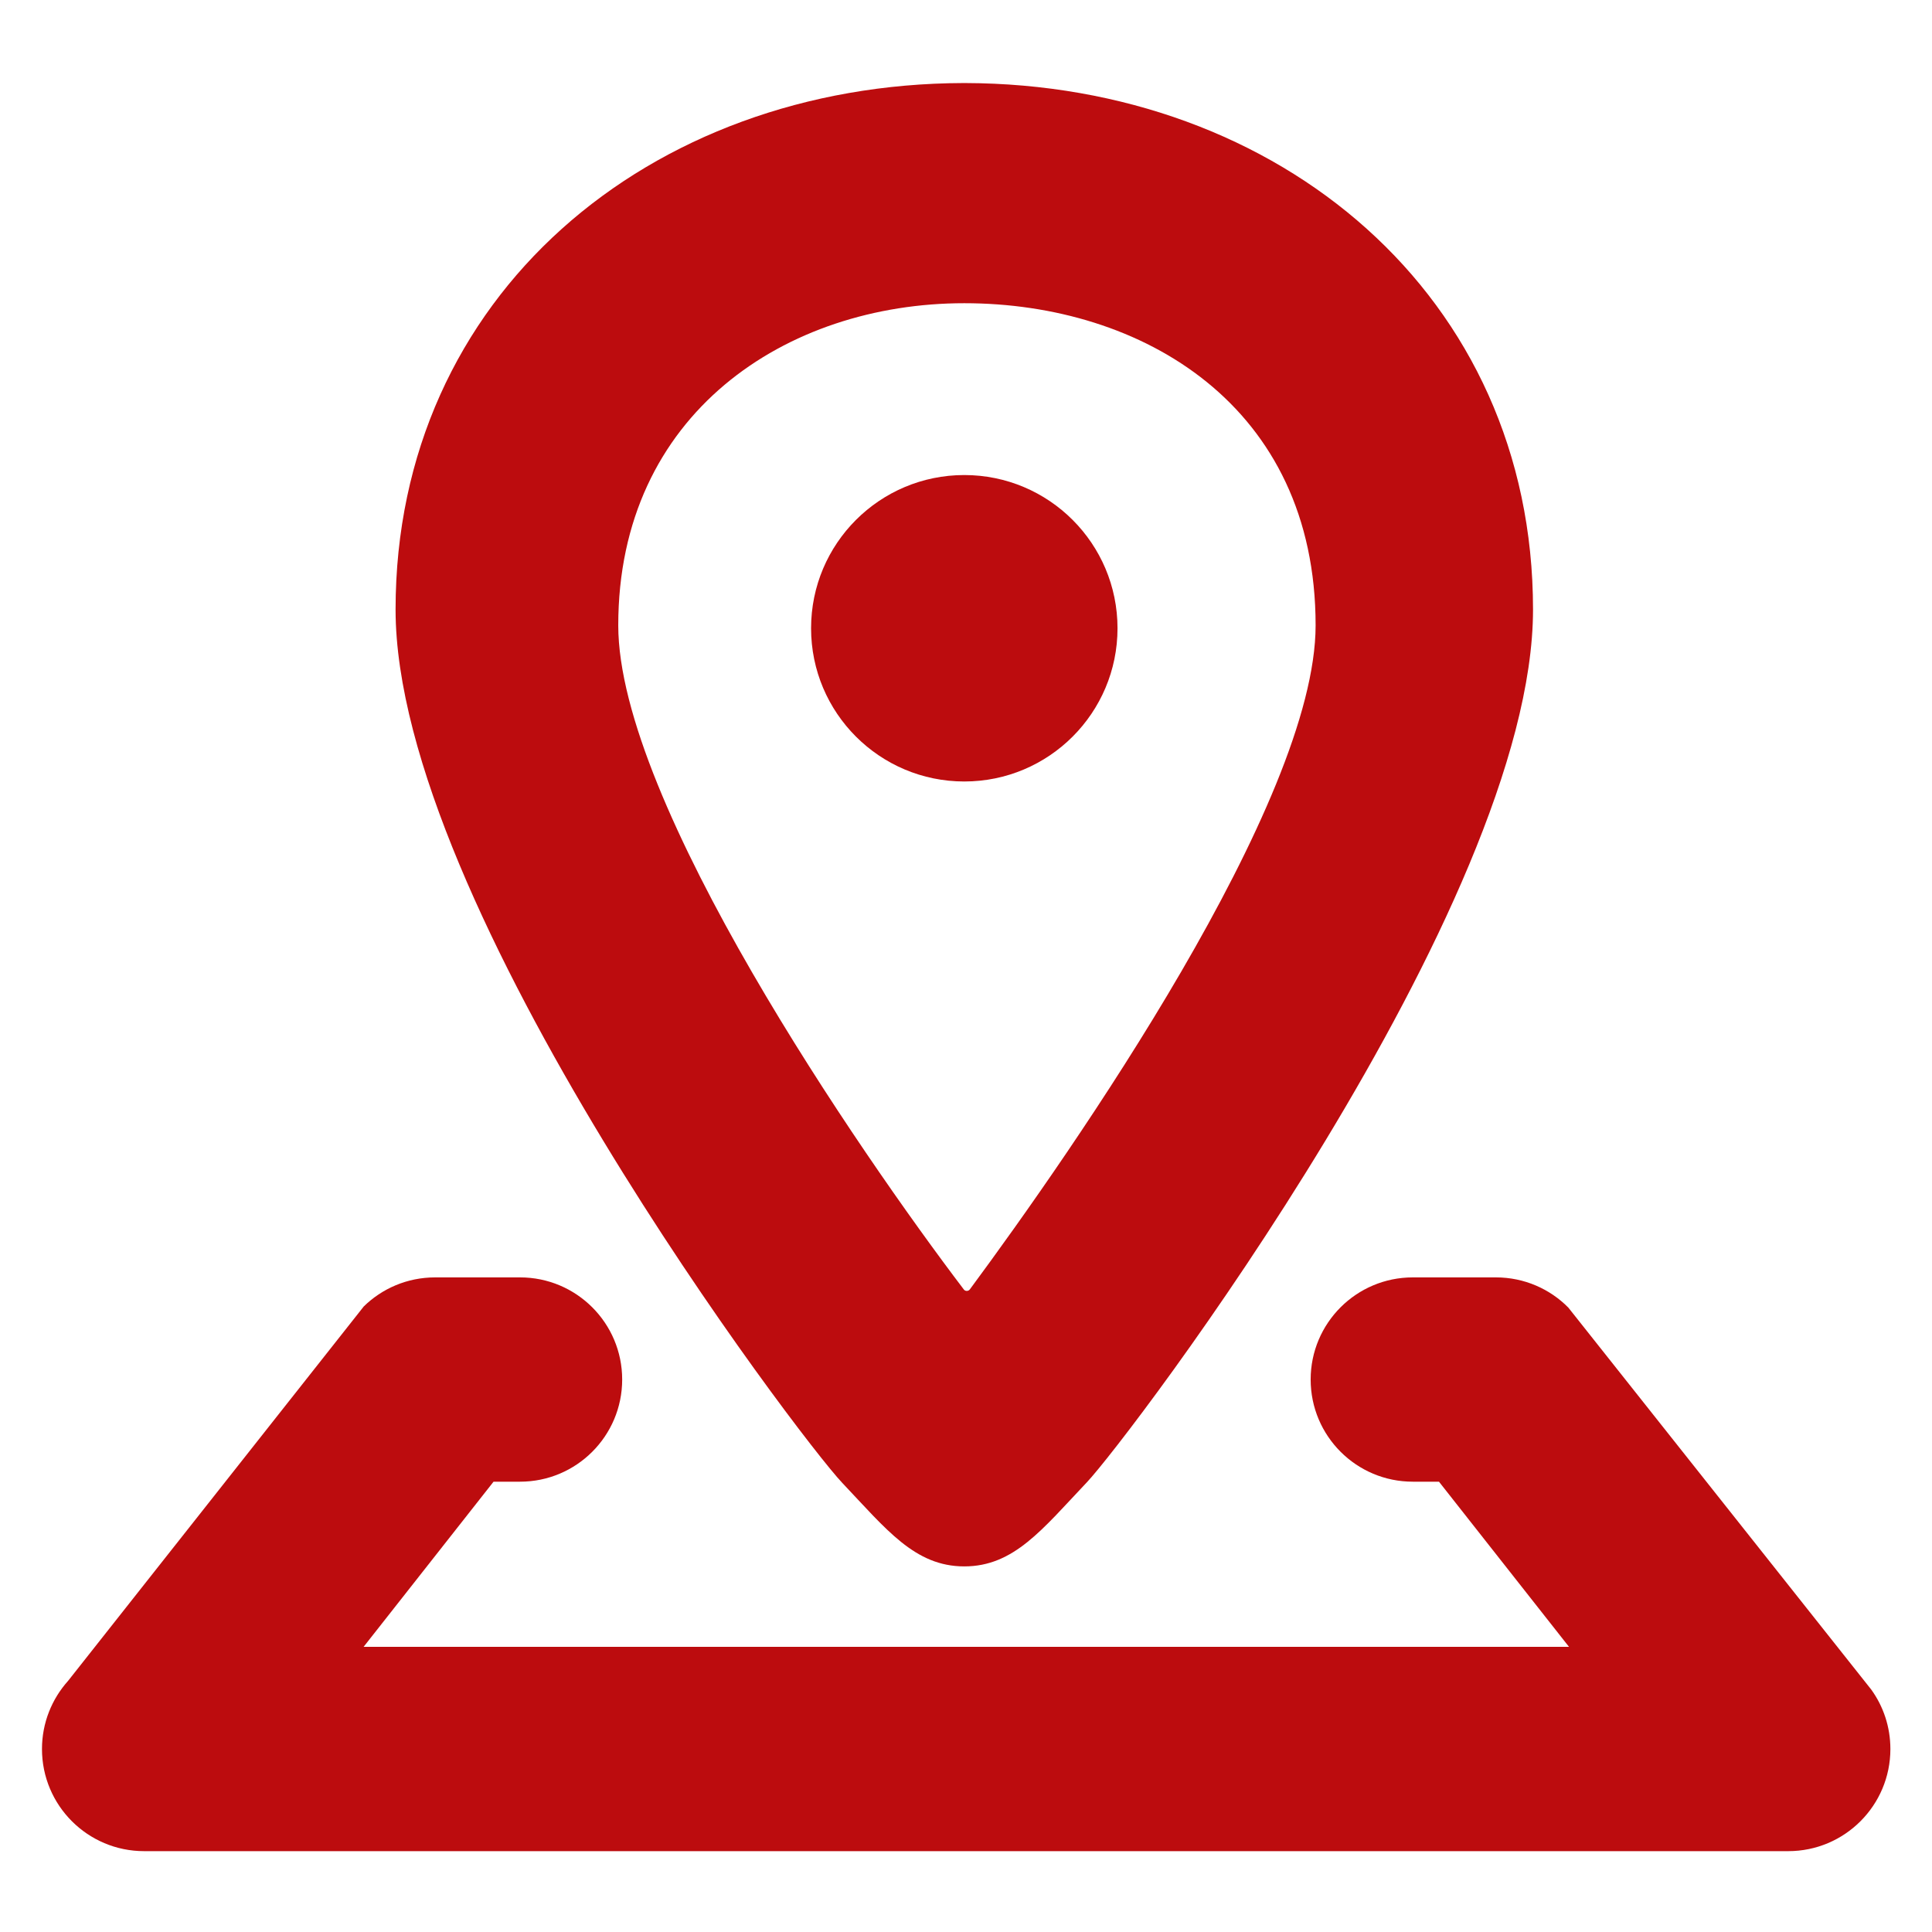 <?xml version="1.0" encoding="UTF-8" standalone="no"?><!DOCTYPE svg PUBLIC "-//W3C//DTD SVG 1.1//EN" "http://www.w3.org/Graphics/SVG/1.1/DTD/svg11.dtd"><svg width="100%" height="100%" viewBox="0 0 2134 2134" version="1.1" xmlns="http://www.w3.org/2000/svg" xmlns:xlink="http://www.w3.org/1999/xlink" xml:space="preserve" xmlns:serif="http://www.serif.com/" style="fill-rule:evenodd;clip-rule:evenodd;stroke-linejoin:round;stroke-miterlimit:2;"><g id="Calque-6" serif:id="Calque 6"><path d="M75.181,1856.62l326.334,-413.212l0.087,-0.171c20.308,-19.963 48.167,-32.288 78.979,-32.288l93.821,0c62.317,0 112.829,50.513 112.829,112.829c0,62.313 -50.512,112.83 -112.829,112.83l-29.25,-0l-143.55,182.433l1331.46,-0l-143.641,-182.433l-28.9,-0c-62.317,-0 -112.829,-50.517 -112.829,-112.83c-0,-62.316 50.512,-112.829 112.829,-112.829l91.825,0c31.246,0 59.625,12.759 79.933,33.329l334.579,421.888c13.367,18.487 21.179,41.225 21.179,65.704c0,62.313 -50.512,112.825 -112.829,112.825l-1816.01,0c-62.317,0 -112.829,-50.512 -112.829,-112.825c-0,-28.904 10.937,-55.287 28.816,-75.25l0.521,-0.608" style="fill:#bc0c0e;fill-rule:nonzero;"/><path d="M1071.28,1424.14c-1.65,2.259 -5.033,2.342 -6.683,0.175c-115.346,-151.883 -381.704,-538.712 -381.704,-733.558c-0,-234.075 185.729,-355.842 382.225,-355.842c196.496,0 388.041,113.263 388.041,355.842c0,195.279 -268.27,579.762 -381.879,733.383m-5.121,-1332.41l-2.083,-0c-346.554,0.954 -627.15,234.683 -627.15,581.5c0,326.85 446.713,915.379 493.058,964.329c24.563,25.95 44.696,49.037 65.442,65.7c20.829,16.667 42.267,26.908 69.692,26.908c54.766,0 86.008,-40.791 135.133,-92.608c46.346,-48.95 493.058,-637.479 493.058,-964.329c0,-346.817 -280.595,-580.546 -627.15,-581.5" style="fill:#bc0c0e;fill-rule:nonzero;"/><path d="M1234.36,693.955c0,93.471 -75.771,169.242 -169.241,169.242c-93.471,-0 -169.242,-75.771 -169.242,-169.242c-0,-93.471 75.771,-169.242 169.242,-169.242c93.47,0 169.241,75.771 169.241,169.242" style="fill:#bc0c0e;fill-rule:nonzero;"/></g></svg>